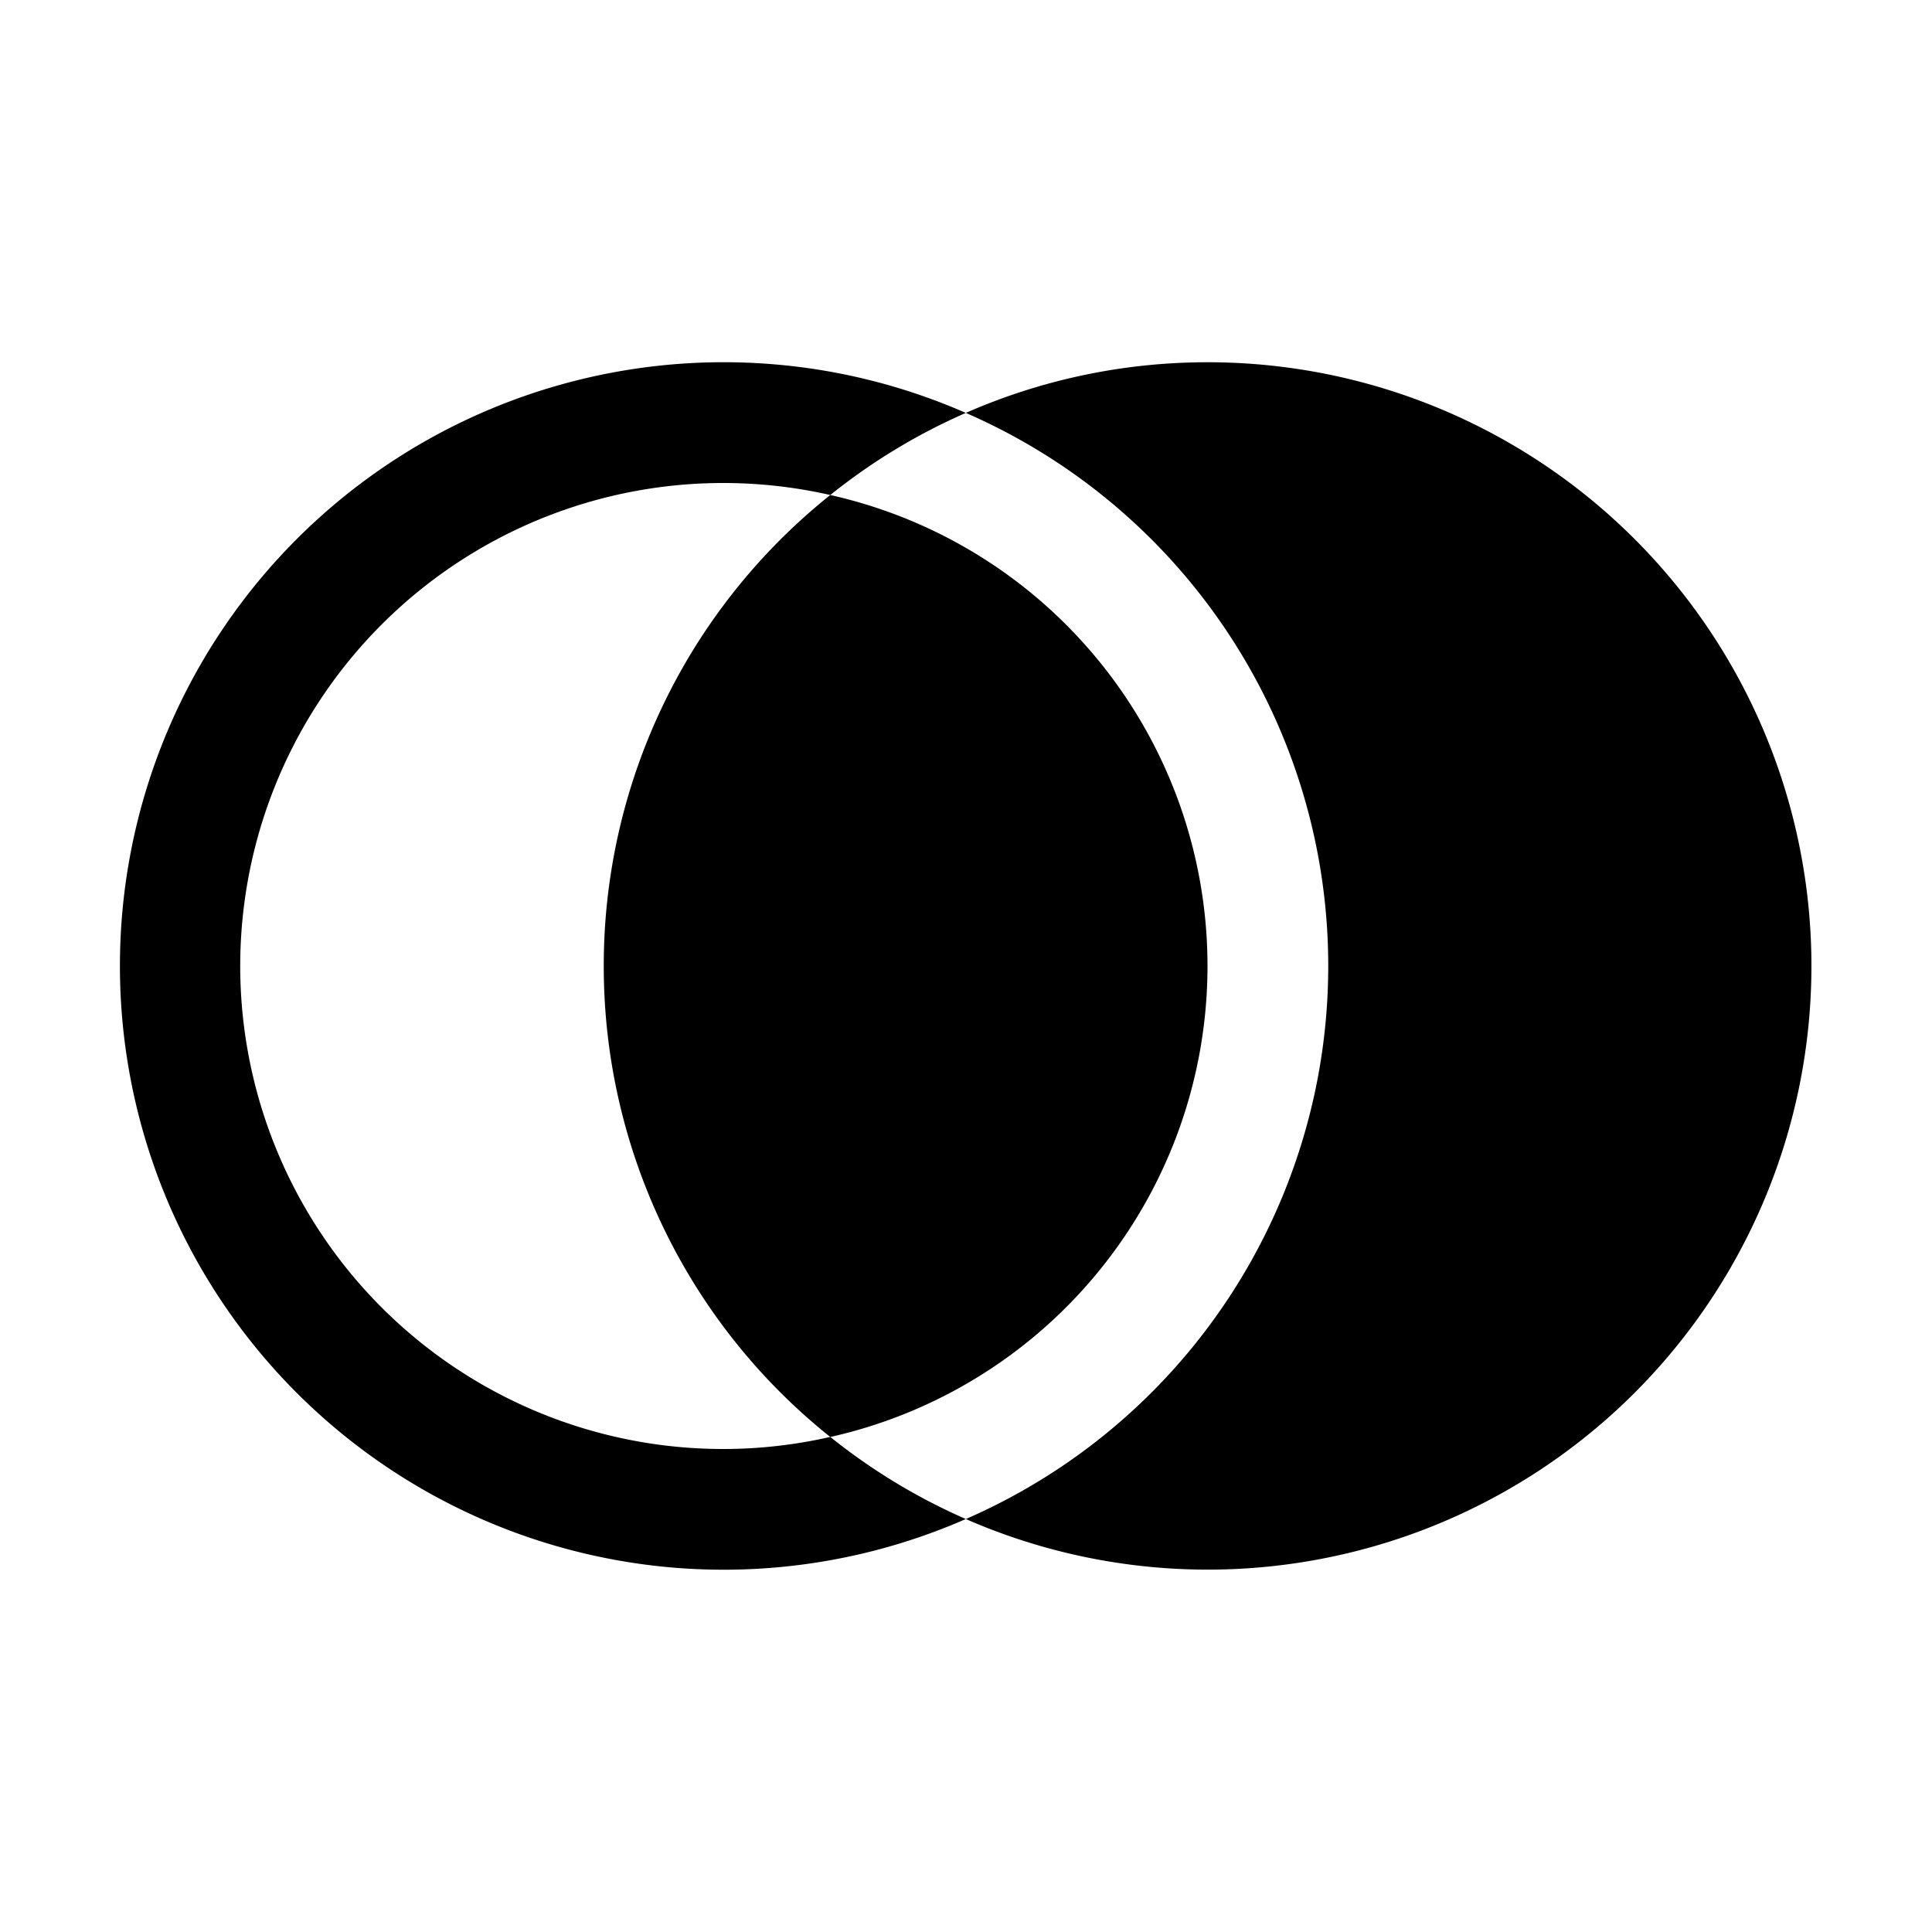 <?xml version="1.0" encoding="utf-8"?><!-- Скачано с сайта svg4.ru / Downloaded from svg4.ru -->
<svg fill="#000000" width="800px" height="800px" viewBox="0 0 32 32" id="icon" xmlns="http://www.w3.org/2000/svg">
  <defs>
    <style>
      .cls-1 {
        fill: none;
      }
    </style>
  </defs>
  <title>join--right</title>
  <path d="M20,6a9.95,9.95,0,0,0-4.003.839,9.991,9.991,0,0,1,0,18.321A9.999,9.999,0,1,0,20,6Z"/>
  <path id="inner-path" class="cls-1" d="M20,16a8.01,8.01,0,0,0-6.248-7.801,9.976,9.976,0,0,1,2.245-1.36,9.991,9.991,0,0,1,0,18.321,9.976,9.976,0,0,1-2.245-1.36A8.01,8.01,0,0,0,20,16Z"/>
  <path d="M10,16a9.976,9.976,0,0,0,3.752,7.801,7.994,7.994,0,0,0,0-15.602A9.976,9.976,0,0,0,10,16Z"/>
  <path d="M12,24A8,8,0,1,1,13.752,8.199a9.976,9.976,0,0,1,2.245-1.36,10,10,0,1,0,0,18.321,9.976,9.976,0,0,1-2.245-1.36A7.973,7.973,0,0,1,12,24Z"/>
  <rect id="_Transparent_Rectangle_" data-name="&lt;Transparent Rectangle&gt;" class="cls-1" width="32" height="32"/>
</svg>